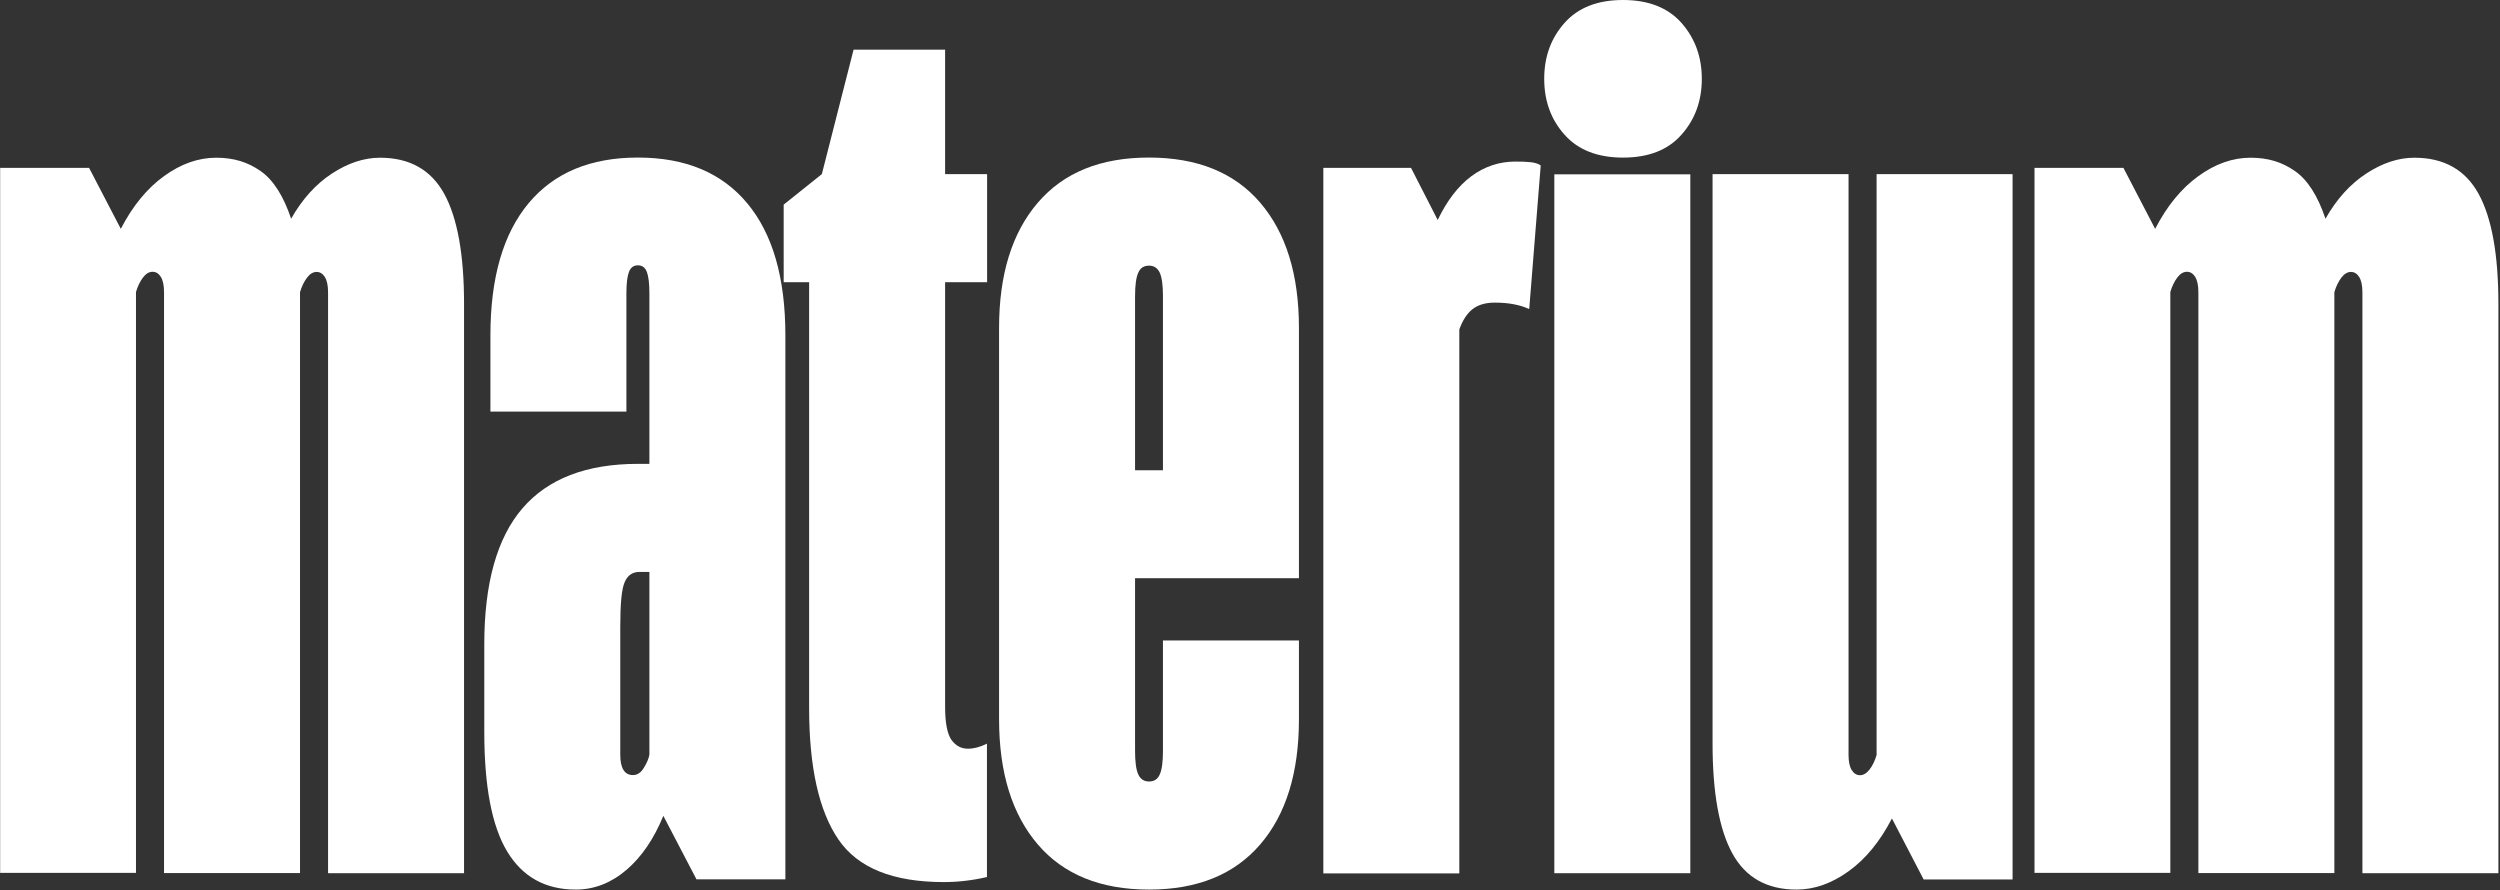 <?xml version="1.0" encoding="UTF-8"?> <svg xmlns="http://www.w3.org/2000/svg" width="966" height="344" viewBox="0 0 966 344" fill="none"><rect x="0" y="0" width="966" height="344" fill="#333333" stroke="none"/><path d="M0.059 337.401V64.853H34.417L46.678 88.429C51.24 79.603 56.808 72.791 63.383 68.052C69.899 63.313 76.652 60.943 83.524 60.943C90.395 60.943 95.786 62.661 100.702 66.097C105.619 69.533 109.529 75.693 112.491 84.52C116.756 76.996 121.968 71.191 128.188 67.104C134.408 63.017 140.628 60.943 146.848 60.943C158.28 60.943 166.574 65.623 171.668 74.923C176.762 84.223 179.309 98.44 179.309 117.396V337.401H126.766V112.953C126.766 110.347 126.352 108.392 125.522 107.029C124.693 105.726 123.627 105.075 122.324 105.075C121.021 105.075 119.777 105.786 118.651 107.266C117.526 108.747 116.578 110.643 115.926 112.894V337.341H63.383V112.894C63.383 110.288 62.969 108.333 62.139 106.97C61.31 105.667 60.244 105.015 58.941 105.015C57.637 105.015 56.393 105.726 55.268 107.207C54.142 108.688 53.195 110.584 52.543 112.835V337.282H0L0.059 337.401Z" fill="white"></path><path d="M222.493 343.735C210.705 343.735 201.879 338.818 195.955 328.985C190.031 319.151 187.129 303.75 187.129 282.839V248.956C187.129 225.38 192.045 207.846 201.879 196.413C211.712 184.98 226.581 179.234 246.543 179.234H263.722V220.996H247.017C244.411 220.996 242.515 222.3 241.389 224.906C240.205 227.512 239.672 233.258 239.672 242.085V291.666C239.672 294.272 240.087 296.227 240.916 297.53C241.745 298.833 242.93 299.485 244.588 299.485C246.247 299.485 247.61 298.596 248.735 296.76C249.861 294.983 250.631 293.265 250.927 291.606V113.363C250.927 109.454 250.571 106.67 249.92 105.011C249.268 103.352 248.143 102.523 246.484 102.523C244.825 102.523 243.7 103.352 243.048 105.011C242.397 106.67 242.041 109.454 242.041 113.363V159.035H189.499V129.594C189.499 107.321 194.415 90.32 204.248 78.532C214.082 66.744 228.121 60.88 246.484 60.88C264.847 60.88 278.887 66.744 288.72 78.532C298.553 90.32 303.47 107.321 303.47 129.594V339.766H269.113L256.317 315.242C252.704 324.068 247.965 331.058 242.101 336.093C236.236 341.128 229.661 343.735 222.493 343.735Z" fill="white"></path><path d="M364.714 340.833C345.048 340.833 331.483 335.384 323.96 324.366C316.437 313.348 312.646 296.465 312.646 273.541V109.041H302.812V79.067L317.562 67.279L329.824 19.179H365.188V67.279H381.419V109.041H365.188V273.067C365.188 279.287 366.018 283.552 367.617 285.862C369.276 288.172 371.408 289.298 374.015 289.298C376.325 289.298 378.754 288.646 381.36 287.343V338.879C375.792 340.182 370.224 340.833 364.656 340.833H364.714Z" fill="white"></path><path d="M443.976 343.735C425.317 343.735 410.981 337.929 401.03 326.319C391.078 314.709 386.043 298.596 386.043 277.923V126.692C386.043 106.077 391.019 89.965 401.03 78.296C411.041 66.626 425.317 60.88 443.976 60.88C462.636 60.88 476.971 66.685 486.923 78.296C496.874 89.906 501.91 106.018 501.91 126.692V223.425H438.586V290.185C438.586 294.45 439 297.471 439.83 299.248C440.659 301.025 442.021 301.973 443.976 301.973C445.931 301.973 447.353 301.084 448.123 299.248C448.952 297.471 449.367 294.45 449.367 290.185V247.475H501.91V277.923C501.91 298.537 496.934 314.709 486.923 326.319C476.912 337.929 462.636 343.735 443.976 343.735ZM438.586 181.723H449.367V114.43C449.367 110.165 448.952 107.144 448.123 105.366C447.293 103.589 445.931 102.642 443.976 102.642C442.021 102.642 440.6 103.53 439.83 105.366C439 107.144 438.586 110.224 438.586 114.43V181.723Z" fill="white"></path><path d="M511.336 337.41V64.862H545.219L555.527 85.003C559.14 77.48 563.464 71.852 568.559 68.061C573.653 64.329 579.28 62.434 585.5 62.434C587.811 62.434 589.765 62.493 591.424 62.671C593.083 62.848 594.386 63.263 595.333 63.914L590.891 119.419C587.277 117.761 582.894 116.931 577.622 116.931C574.008 116.931 571.165 117.761 569.033 119.419C566.9 121.078 565.182 123.684 563.879 127.298V337.469H511.336V337.41Z" fill="white"></path><path d="M627.131 60.895C617.298 60.895 609.775 57.933 604.562 52.069C599.29 46.204 596.684 38.978 596.684 30.448C596.684 21.917 599.29 14.75 604.562 8.826C609.775 2.962 617.298 0 627.131 0C636.965 0 644.488 2.962 649.7 8.826C654.913 14.75 657.579 21.917 657.579 30.448C657.579 38.978 654.972 46.145 649.7 52.069C644.488 57.992 636.905 60.895 627.131 60.895ZM600.593 337.412V67.352H653.136V337.412H600.593Z" fill="white"></path><path d="M694.196 343.734C682.704 343.734 674.47 339.054 669.376 329.754C664.281 320.454 661.734 306.296 661.734 287.281V67.276H714.277V291.724C714.277 294.33 714.692 296.285 715.521 297.588C716.351 298.892 717.417 299.543 718.72 299.543C720.023 299.543 721.267 298.773 722.393 297.351C723.518 295.93 724.466 293.975 725.118 291.724V67.276H777.66V339.824H743.303L731.041 316.248C726.48 325.074 720.912 331.886 714.337 336.625C707.761 341.364 701.067 343.734 694.196 343.734Z" fill="white"></path><path d="M786.13 337.401V64.853H820.487L832.749 88.429C837.31 79.603 842.878 72.791 849.454 68.052C855.97 63.313 862.723 60.943 869.594 60.943C876.466 60.943 881.856 62.661 886.773 66.097C891.69 69.533 895.599 75.693 898.561 84.52C902.826 76.996 908.039 71.191 914.259 67.104C920.479 63.017 926.698 60.943 932.918 60.943C944.35 60.943 952.644 65.623 957.738 74.923C962.833 84.223 965.379 98.44 965.379 117.396V337.401H912.836V112.953C912.836 110.347 912.422 108.392 911.593 107.029C910.763 105.726 909.697 105.075 908.394 105.075C907.09 105.075 905.847 105.786 904.721 107.266C903.596 108.747 902.648 110.643 901.996 112.894V337.341H849.454V112.894C849.454 110.288 849.039 108.333 848.21 106.97C847.381 105.667 846.314 105.015 845.011 105.015C843.708 105.015 842.464 105.726 841.338 107.207C840.213 108.688 839.265 110.584 838.614 112.835V337.282H786.07L786.13 337.401Z" fill="white"></path></svg> 
